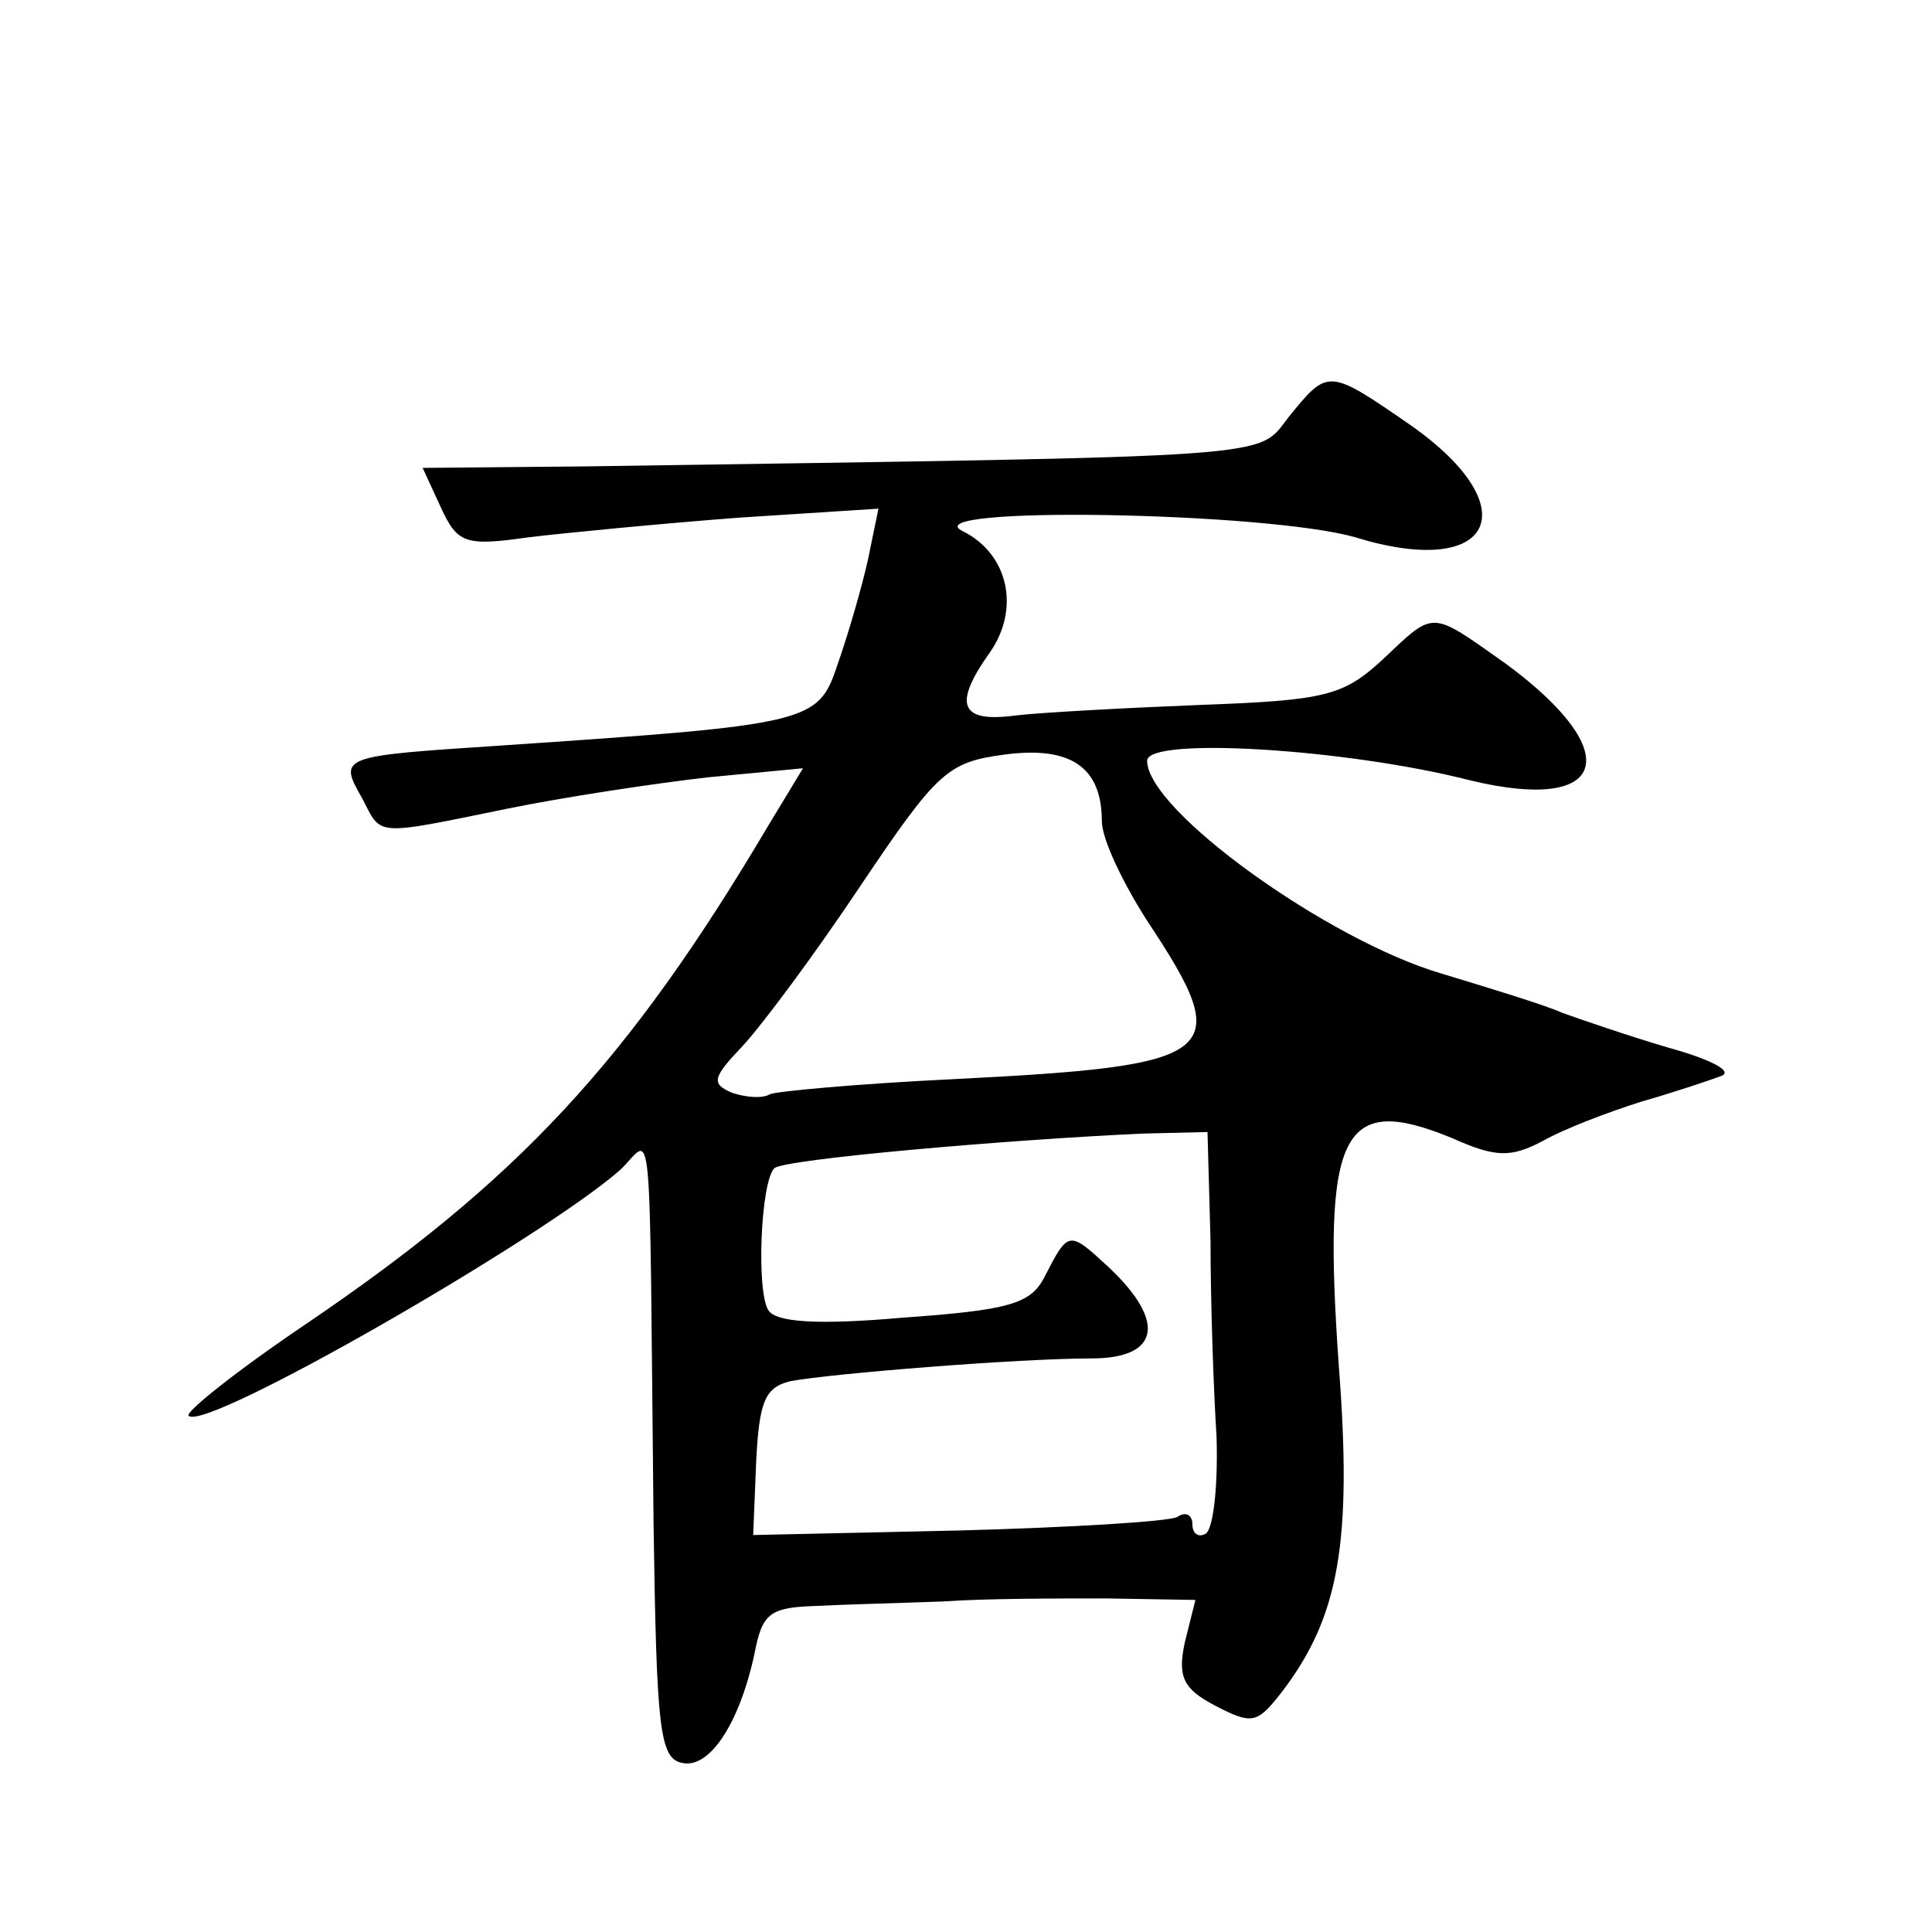 <?xml version="1.0" standalone="no"?>
<!DOCTYPE svg PUBLIC "-//W3C//DTD SVG 20010904//EN"
 "http://www.w3.org/TR/2001/REC-SVG-20010904/DTD/svg10.dtd">
<svg version="1.0" xmlns="http://www.w3.org/2000/svg"
 width="128pt" height="128pt" viewBox="0 0 128 128"
 preserveAspectRatio="xMidYMid meet">
<g transform="translate(0,128) scale(0.1,-0.1)"
fill="#0" stroke="none">
<path d="M854 1004 c-22 -28 2 -26 -466 -33 l-108 -1 12 -26 c11 -24 16 -26 58
-20 25 3 87 9 139 13 l93 6 -7 -34 c-4 -18 -13 -49 -20 -69 -13 -39 -17 -40 -224
-54 -106 -7 -107 -7 -91 -35 13 -25 7 -25 95 -7 39 8 99 17 134 21 l63 6 -23 -38
c-93 -157 -166 -235 -306 -330 -46 -31 -81 -59 -78 -61 11 -11 235 118 286 163
22 21 19 50 22 -235 2 -136 4 -155 19 -158 18 -4 38 26 48 73 5 26 10 30 40 31
19 1 58 2 85 3 28 2 76 2 108 2 l59 -1 -7 -28 c-5 -23 -1 -31 20 -42 25 -13 28
-12 45 10 37 49 46 98 37 215 -11 156 2 181 75 151 29 -13 39 -13 60 -2 14 8 43
19 65 26 21 6 45 14 53 17 9 3 -6 11 -35 19 -27 8 -59 19 -70 23 -11 5 -47 16 -80
26 -75 22 -195 108 -195 141 0 16 132 8 214 -13 91 -22 104 18 24 77 -51 36 -47
36 -82 3 -26 -24 -38 -27 -120 -30 -50 -2 -106 -5 -123 -7 -37 -5 -42 7 -17 42
20 29 12 65 -18 80 -35 17 201 13 260 -4 91 -28 115 19 37 74 -55 38 -55 38 -81
6z m-124 -268 c0 -12 14 -41 30 -66 59 -89 50 -96 -129 -105 -62 -3 -117 -8 -121
-10 -5 -3 -16 -2 -25 1 -14 6 -13 10 7 31 13 14 48 61 78 106 51 76 58 82 95 87
44 6 65 -8 65 -44z m72 -278 c0 -40 2 -99 4 -130 1 -32 -2 -60 -7 -64 -5 -3 -9
0 -9 6 0 6 -4 9 -10 5 -5 -3 -70 -7 -145 -9 l-136 -3 2 49 c2 40 6 49 23 53 27
5 151 15 199 15 45 0 50 24 12 60 -27 25 -27 25 -43 -6 -9 -18 -24 -22 -94 -27
-57 -5 -84 -3 -89 5 -8 13 -5 85 4 94 6 6 155 19 245 23 l42 1 2 -72z"/>
</g>
</svg>
